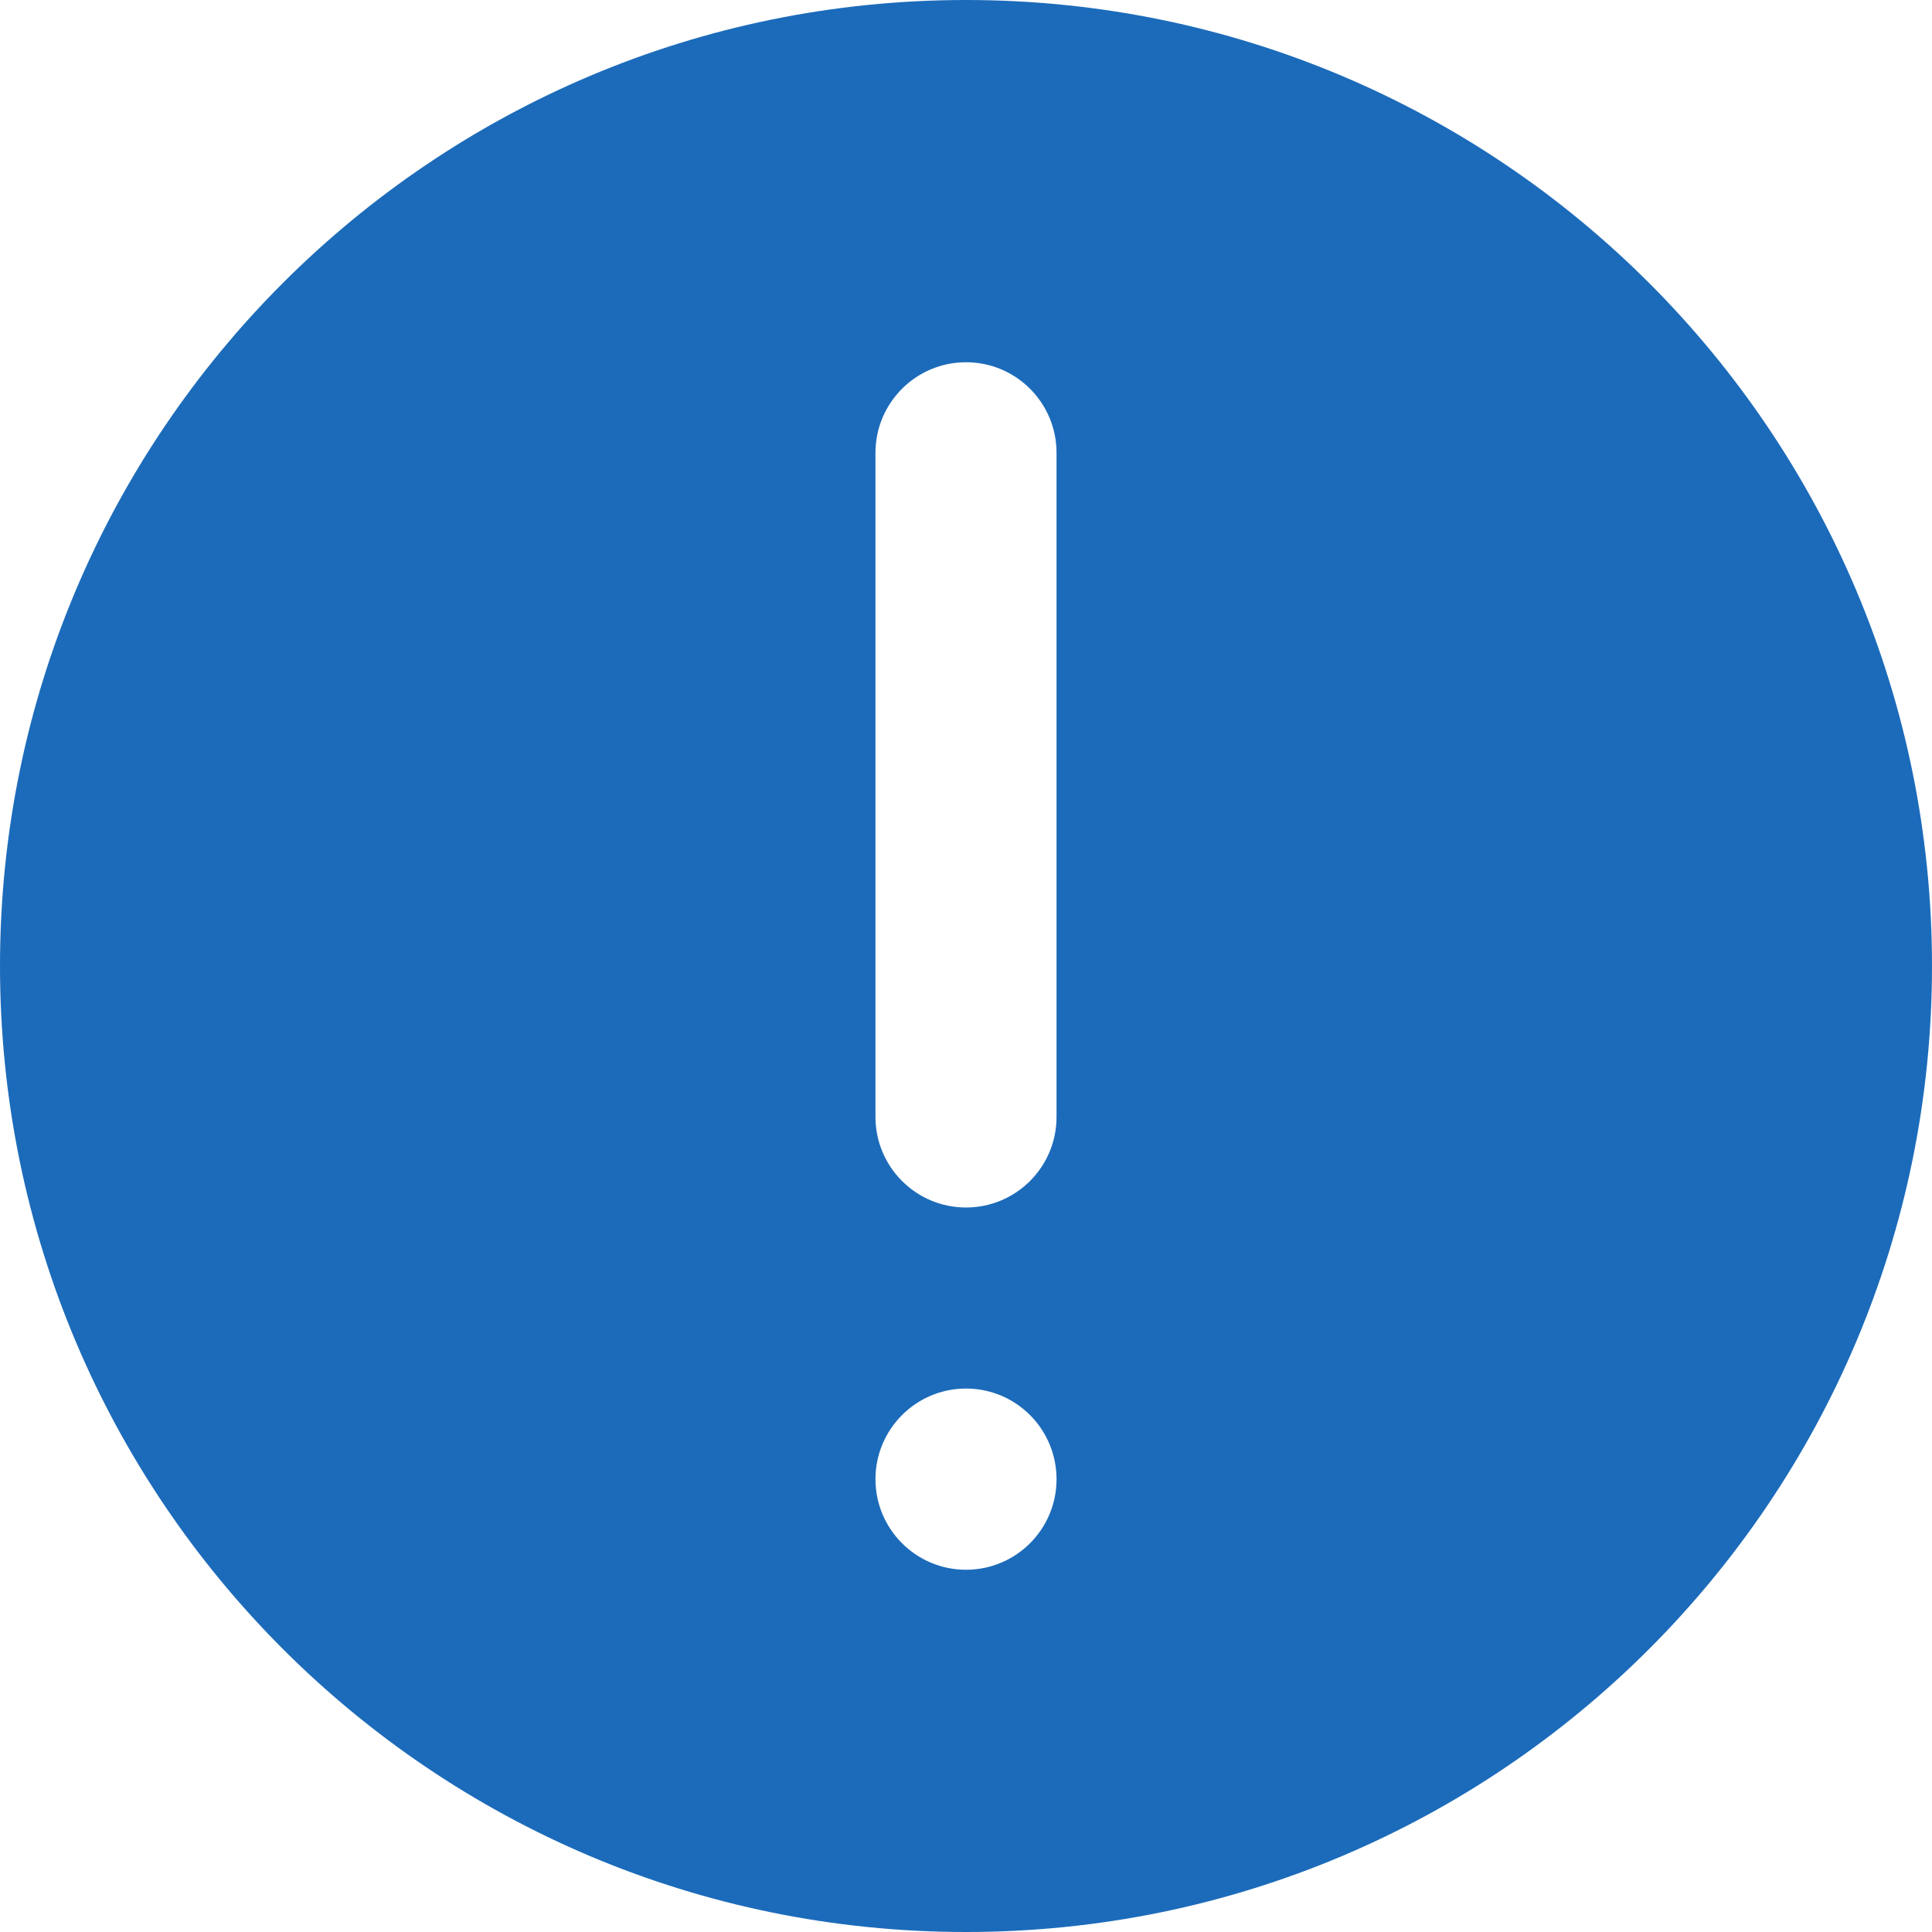 <svg width="14" height="14" viewBox="0 0 14 14" fill="none" xmlns="http://www.w3.org/2000/svg">
<path d="M7 0C3.134 0 0 3.134 0 7C0 10.866 3.134 14 7 14C10.866 14 14 10.866 14 7C14 3.134 10.866 0 7 0ZM7 11.375C6.638 11.375 6.344 11.081 6.344 10.719C6.344 10.356 6.638 10.062 7 10.062C7.363 10.062 7.656 10.356 7.656 10.719C7.656 11.081 7.363 11.375 7 11.375ZM7.656 8.094C7.656 8.456 7.363 8.75 7 8.75C6.638 8.75 6.344 8.456 6.344 8.094V3.281C6.344 2.919 6.638 2.625 7 2.625C7.363 2.625 7.656 2.919 7.656 3.281V8.094Z" fill="#1C6BBA"/>
</svg>
